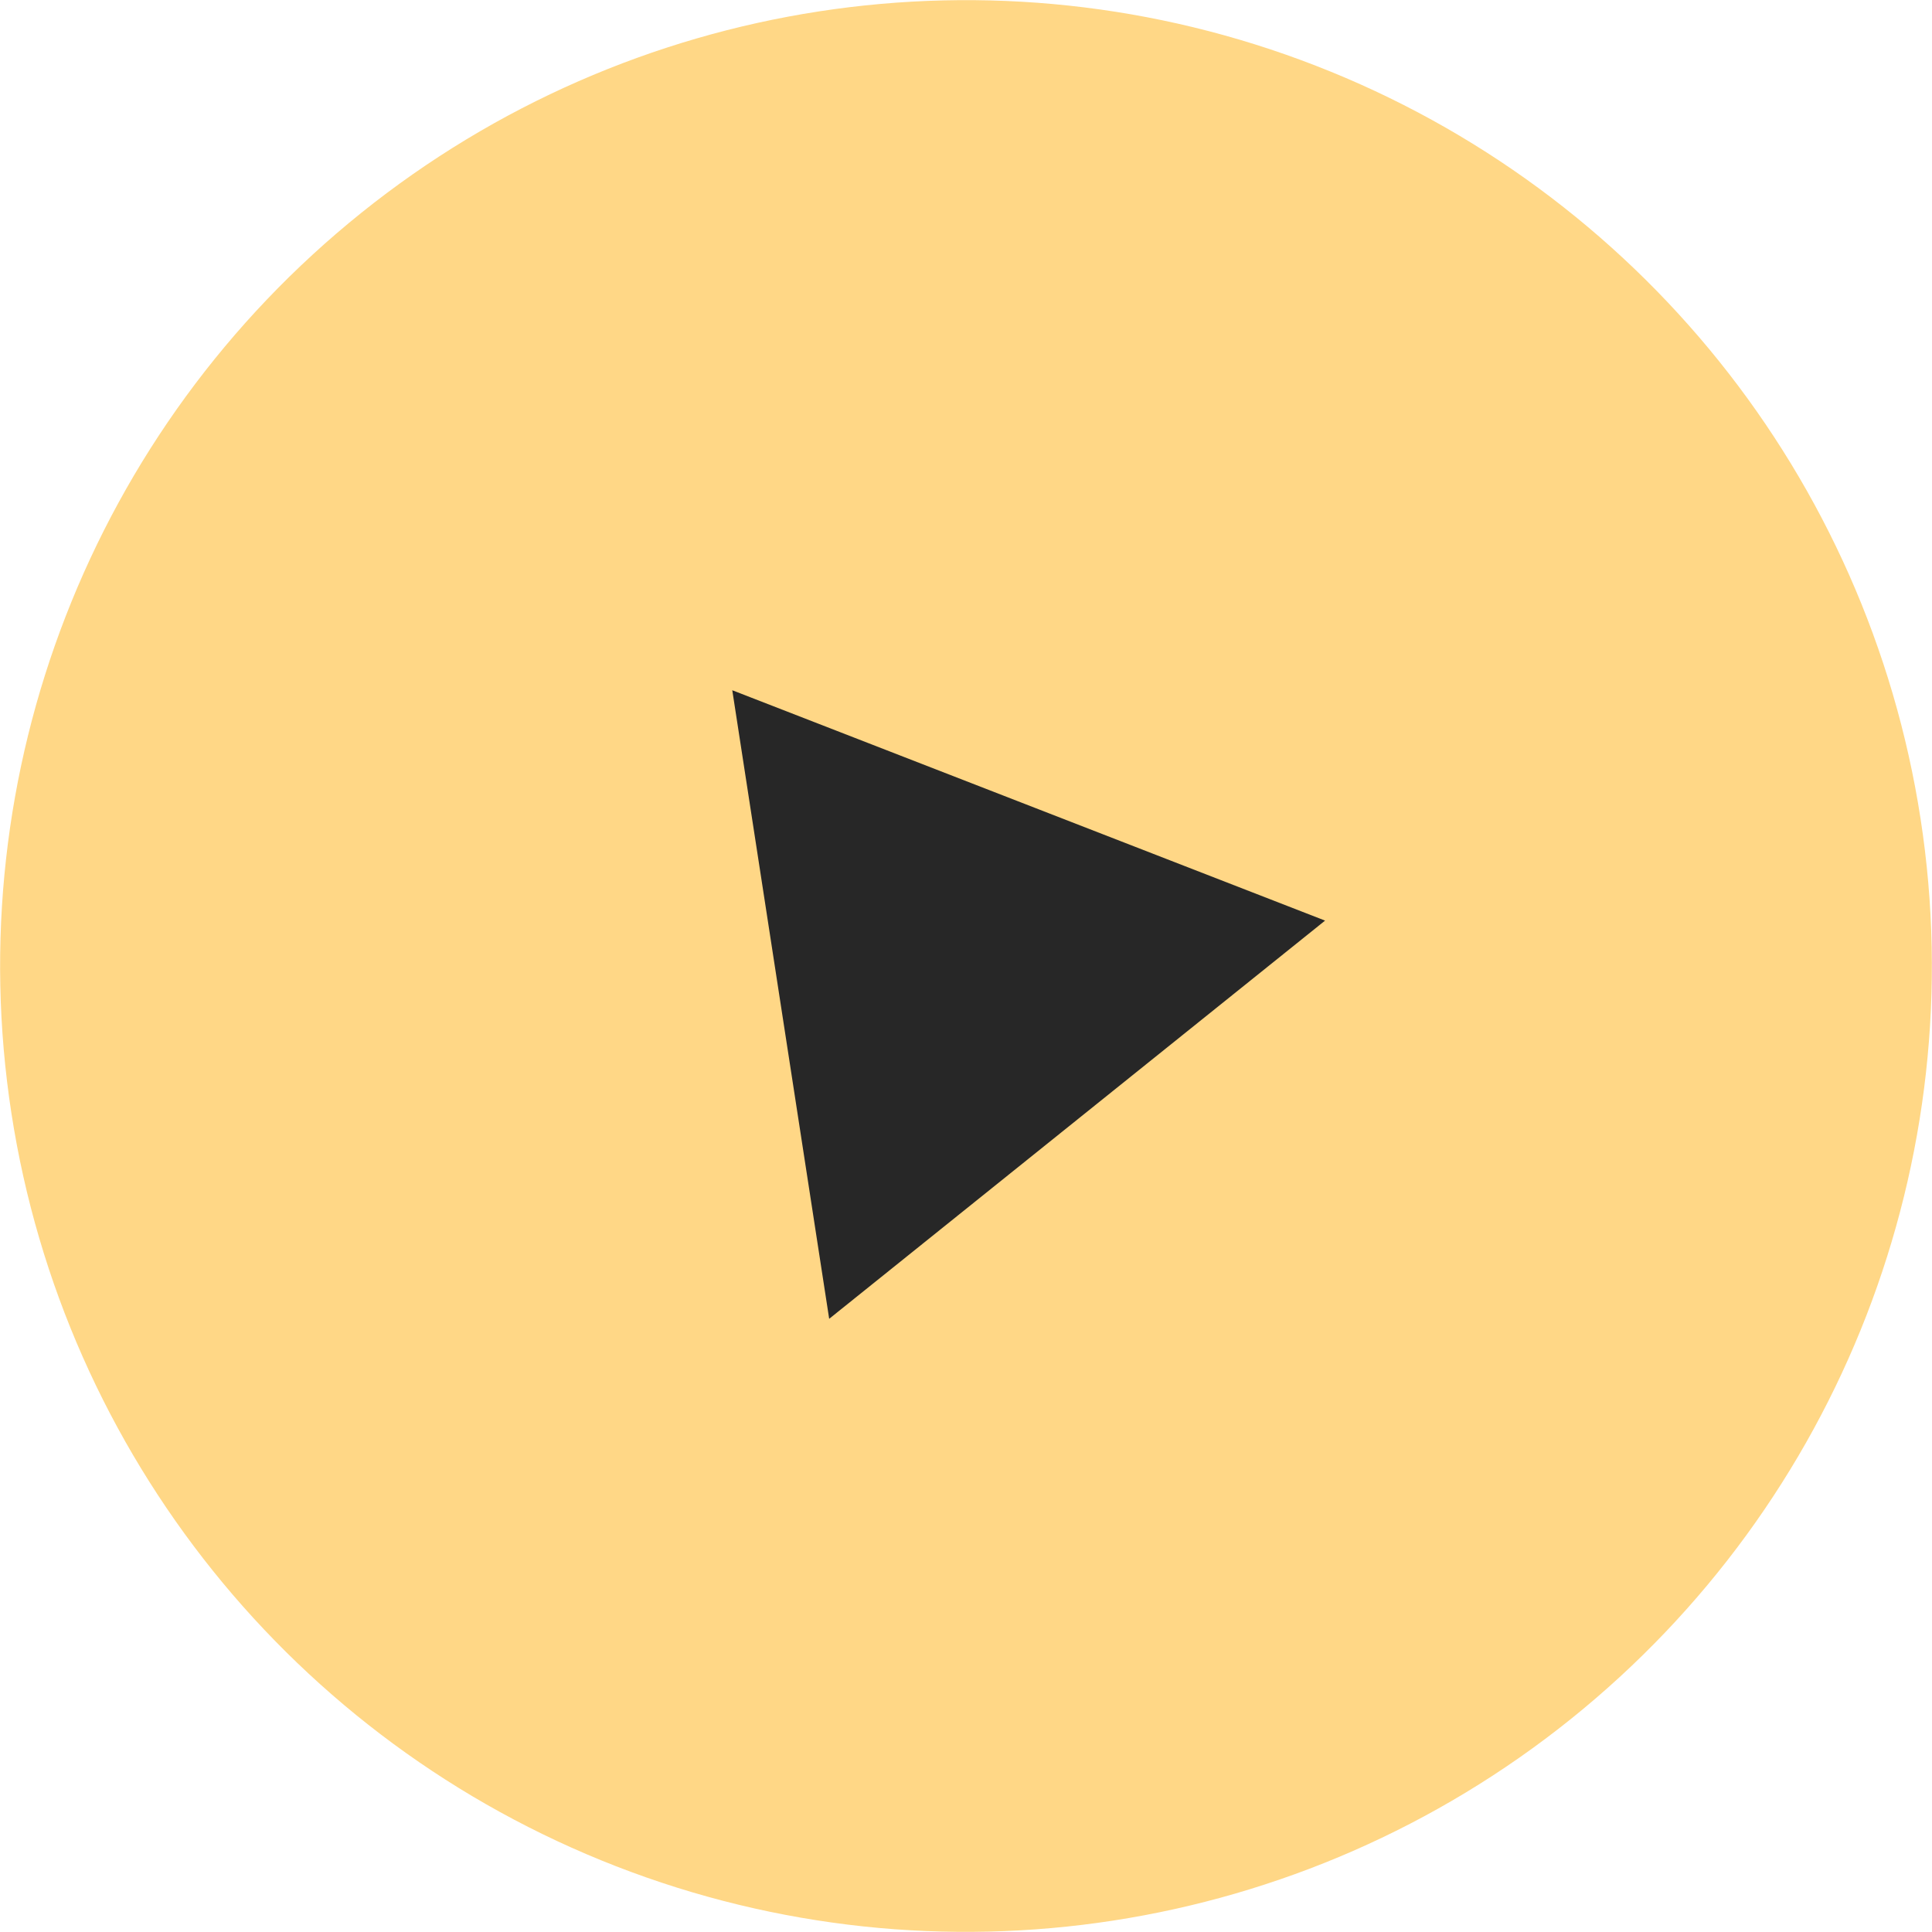 <?xml version="1.0" encoding="UTF-8"?> <svg xmlns="http://www.w3.org/2000/svg" width="485" height="485" viewBox="0 0 485 485" fill="none"> <circle cx="242.498" cy="242.501" r="242.466" transform="rotate(-8.764 242.498 242.501)" fill="#FFD786"></circle> <path d="M332.641 231.104L208.154 331.067L183.827 173.276L332.641 231.104Z" fill="#272727"></path> </svg> 